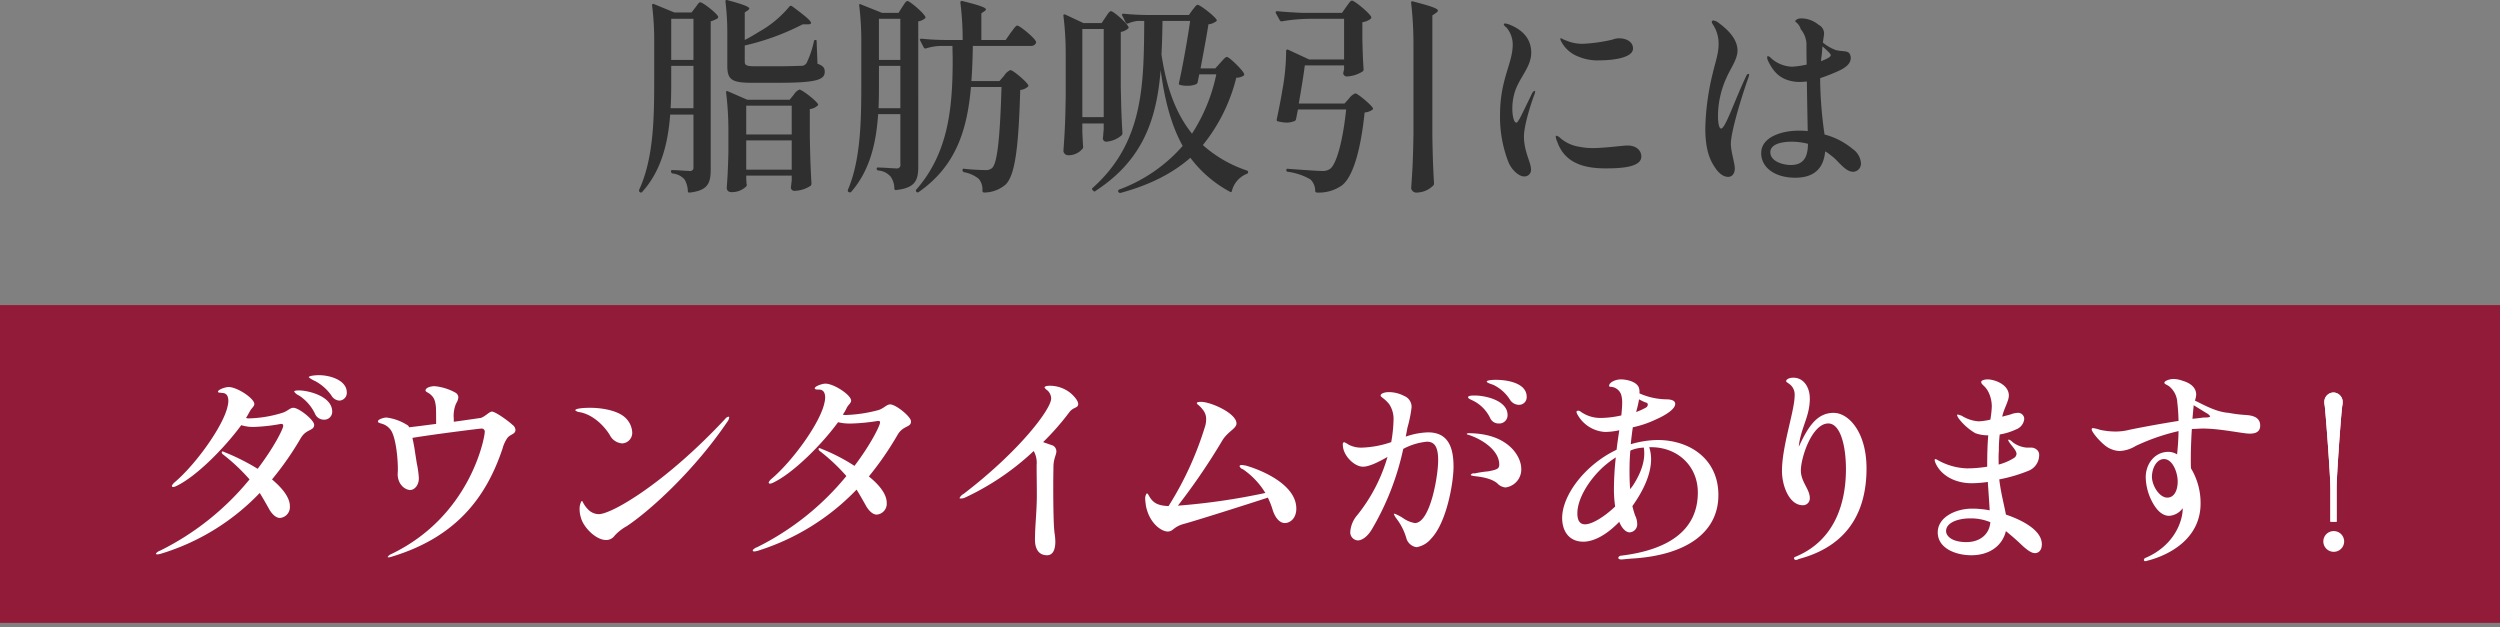 <svg xmlns="http://www.w3.org/2000/svg" viewBox="0 0 590 148"><rect x="0" y="0" width="590" height="148" fill="#808080" stroke="none"/><defs><style>.cls-3{fill:#2f2f2f}</style></defs><g id="レイヤー_2" data-name="レイヤー 2"><g id="レイヤー_1-2" data-name="レイヤー 1"><path id="_スライス_" data-name="&lt;スライス&gt;" fill="none" opacity=".5" d="M0 0h590v148H0z"/><path d="M294.264 40.238a29.735 29.735 0 01-10.393-6 40.876 40.876 0 007.892-15.9 3.114 3.114 0 001.765-.5.466.466 0 00.05-.5c-.49-1-3.482-3.9-4.02-3.9-.393 0-.931.7-1.57 1.4l-1.176 1.3h-3.481c.687-3.7 1.47-7.8 1.864-10.4a3.638 3.638 0 001.813-.7.279.279 0 00.113-.379c0-.007-.008-.015-.012-.021-.638-1-3.923-3.5-4.462-3.5-.392 0-.735.7-1.225 1.2l-.842 1.2h-9.463a59.75 59.75 0 01-5.981-.3c-.294 0-.441.2-.294.4l.833 1.7a.4.4 0 00.516.211l.024-.012a9 9 0 012.207-.6h1.617c-.1 15-.1 28.6-12.158 39.4-.2.1-.2.3-.05.5l.2.2a.318.318 0 00.437.1.337.337 0 00.1-.1c11.375-7.4 14.415-17.2 15.346-28.5 1.029 7.8 2.746 13.5 5.2 17.9a36.818 36.818 0 01-15 10.3.37.37 0 00-.21.477l.01.023a.493.493 0 00.492.3c7.058-1.9 12.4-4.7 16.521-8.3a28.469 28.469 0 009.315 8c.245.2.441.1.491-.2a5.926 5.926 0 013.48-4 .427.427 0 00.344-.4.374.374 0 00-.293-.399zm-20.156-27.4c.148-2.6.2-5.2.245-7.9h6.52c-.588 4.1-1.616 10-2.647 14.7a.3.3 0 00.182.383.286.286 0 00.112.017 5.438 5.438 0 001.716.2 4.671 4.671 0 002.108-.4.615.615 0 00.294-.4l.393-1.9h4.02a41.155 41.155 0 01-5.737 14c-3.381-4.198-5.932-9.999-7.206-18.698zm33.237-9.799c-2.01-.1-3.971-.2-5.932-.4-.343 0-.441.2-.294.5l.883 1.6a.491.491 0 00.49.3 40.186 40.186 0 017.011-.6h7.7v9.6h-8.237l-4.951-2.3a.323.323 0 00-.491.3 51.163 51.163 0 01-.882 9.2c-.392 2.4-.883 4.8-1.324 6.9-.049.3.049.5.294.5a9.166 9.166 0 002.109.3 5.418 5.418 0 001.863-.4.62.62 0 00.294-.5l.441-2.2h11.374c-.735 7.1-2.206 12.8-3.775 14a3.019 3.019 0 01-2.01.5c-1.177 0-5.2-.3-7.942-.5a.283.283 0 00-.372.147.289.289 0 00-.021.154.351.351 0 00.3.4.313.313 0 00.043 0 14.417 14.417 0 015.343 1.8 3.763 3.763 0 011.128 2.7.392.392 0 00.382.4h.01a9.446 9.446 0 005.932-1.7c2.7-2.1 4.462-8.7 5.344-17.2a3.489 3.489 0 001.765-.6.343.343 0 00.147-.5c-.588-.9-3.579-3.4-4.118-3.4a3.451 3.451 0 00-1.471 1.2l-1.078 1.2h-10.79c.539-3.1 1.128-6.6 1.422-9h9.268v.9c-.049.3-.1.4-.1.5a1.85 1.85 0 00-.1.5.848.848 0 00.931.7 7.474 7.474 0 003.677-1.2.585.585 0 00.2-.5c-.147-2.1-.2-3.5-.294-7.2v-3.9a4.022 4.022 0 001.961-.8.4.4 0 00.1-.5c-.588-1.1-3.971-3.8-4.51-3.8-.392 0-.834.8-1.373 1.5l-.981 1.4h-9.364zm26.229 28.699c-.1 6.3-.245 8.5-.539 12.7a1.244 1.244 0 001.422 1 5.518 5.518 0 003.824-1.7.665.665 0 00.147-.5c-.2-3.5-.294-5.5-.392-11.2V3.639l.882-.6a1.194 1.194 0 00.442-.5c0-.5-1.275-1-5.884-2.2a.316.316 0 00-.441.4 84.031 84.031 0 01.539 9.5v21.5zm26.126 9.901a1.544 1.544 0 001.624-1.459 1.375 1.375 0 00-.006-.24c0-1.6-1.667-4.2-1.667-7.7 0-2.8 1.863-8.4 2.5-10a4.435 4.435 0 00.147-.6.173.173 0 00-.144-.2 1.234 1.234 0 00-.589.6c-.294.6-2.255 4.7-2.892 5.9-.392.6-.539 1-.834 1-.588 0-.931-1.8-.931-3.2a13.319 13.319 0 01.49-3.7c.981-3.6 3.971-6.1 3.971-9.6 0-3.8-2.7-5.7-5.3-6.7a4.722 4.722 0 00-.833-.2.31.31 0 00-.343.2 1.255 1.255 0 00.588.7 6.205 6.205 0 011.52 4.1c0 4.4-2.991 8.2-2.991 16.5a29.322 29.322 0 002.01 11.3c.79 1.8 2.41 3.3 3.682 3.3zm17.849-27.401c2.794 0 7.844-.5 7.844-2.8 0-1.5-1.471-2.4-3.285-2.4a4.145 4.145 0 00-1.519.3 37.865 37.865 0 01-7.06 1 9.841 9.841 0 01-3.971-.8c-.442-.1-.981-.5-1.177-.5-.1 0-.147 0-.147.2a2.16 2.16 0 00.245.6 7.515 7.515 0 003.971 3.5 11.575 11.575 0 005.1.9zm1.324 25.5c3.481 0 8.481-.2 8.481-2.8 0-1.3-1.029-2.6-3.285-2.6-1.029 0-5.294.6-8.04.6a14.738 14.738 0 01-3.285-.3 8.9 8.9 0 01-4.559-2.1 1.9 1.9 0 00-.834-.5.215.215 0 00-.2.1 3.822 3.822 0 00.393 1.4c1.719 4.8 6.033 6.2 11.328 6.2zM412.65 17.44a.592.592 0 00-.491.4c-2.745 5.7-4.951 12.5-5.981 12.5-.588 0-.735-1.9-.735-2.9a22 22 0 011.961-9c.931-2.2 2.647-4.4 2.647-6.5 0-3.3-3.334-5.7-4.657-6.7a2.443 2.443 0 00-1.03-.4.344.344 0 00-.39.289v.012a1.56 1.56 0 00.245.6 8.1 8.1 0 011.373 4.6c0 2.3-.736 4.2-1.373 6.9a58.984 58.984 0 00-1.765 13c0 4.9.981 7.3 2.157 9.1.687 1.1 1.814 2.4 3.236 2.4 1.03 0 1.569-.9 1.569-2 0-1.2-.932-4-.932-5.8 0-2.9 2.648-11.5 4.168-15.7a4.435 4.435 0 00.147-.6c0-.2-.05-.2-.148-.2zm26.531 21.004a4.47 4.47 0 00-1.97-3.3 17 17 0 00-6.619-3.4 96.767 96.767 0 01-1.029-12.2v-1.1a43.319 43.319 0 004.756-1.9c1.373-.7 2.451-1.6 2.451-2.8a1.711 1.711 0 00-.1-.7c-.343-1.2-1.519-.8-3.333-1.2a10.181 10.181 0 01-3.139-1.8l.245-1.7a2.293 2.293 0 00-1.274-2.5A6.4 6.4 0 00425 4.34a1.8 1.8 0 00-1.274.5.277.277 0 00.1.379.154.154 0 00.045.021 3.207 3.207 0 011.028 1.4.753.753 0 00.2.4 5.9 5.9 0 011.225 3.2c0 1.1 0 2.9.05 5a20.059 20.059 0 01-3.481.5 7.8 7.8 0 01-4.8-1.9 1.881 1.881 0 00-.834-.6c-.147 0-.2.1-.2.3a1.77 1.77 0 00.147.7c1.324 2.8 2.941 4.5 6.127 5a9.123 9.123 0 001.667.1l1.423-.1c.049 4.2.147 8.7.2 11.7a15.95 15.95 0 00-2.206-.1c-3.726 0-8.776 1.4-8.776 5.3 0 3.4 3.235 5.8 8.041 5.8 4.853 0 6.715-2.6 7.058-6.2a3.47 3.47 0 01.786.5 15.146 15.146 0 011.715 1.4c1.373 1.4 2.647 2.9 4.118 2.9a1.9 1.9 0 001.824-1.974.556.556 0 00-.002-.122zm-9.226-25.706l.147-1.8c.883.8 1.961 1.7 1.961 2.1s-.981.9-2.3 1.4c.046-.7.143-1.299.192-1.7zm-7.354 26.2c-1.716 0-4.8-.8-4.8-3 0-2.1 3.039-2.5 5.147-2.5a15.942 15.942 0 013.727.5c-.005 3.8-1.575 5-4.075 5z" fill-rule="evenodd" fill="#2f2f2f"/><path class="cls-3" d="M171.646 15.537c0 3.3 1.08 4 5.834 4h6.13c9.068 0 11.029-.7 11.029-2.6 0-.9-.342-1.4-1.715-1.9l-.2-5.3c0-.3-.1-.3-.245-.3a.326.326 0 00-.385.248.451.451 0 00-.007.053 22.8 22.8 0 01-1.715 5.1 1.4 1.4 0 01-1.276.7c-.784 0-2.744.1-5.147.1h-5.834c-2.06 0-2.354-.3-2.354-1.1v-3.8a57.845 57.845 0 0013.679-5h1.274c.393 0 .687-.1.687-.3 0-.5-1.128-1.5-4.511-4a.438.438 0 00-.588.1 25.341 25.341 0 01-7.06 5.9c-1.127.7-2.3 1.4-3.481 2v-6.5l.736-.5a1.03 1.03 0 00.343-.4c0-.4-1.079-.9-5.148-2-.343-.1-.49 0-.49.3a60.262 60.262 0 01.441 7.5zm21.283 9.399a.279.279 0 00.113-.379.116.116 0 00-.013-.022c-.637-1-3.824-3.4-4.364-3.4a3.007 3.007 0 00-1.324 1.2l-.98 1.2h-10l-4.609-2c-.294-.1-.441 0-.392.3a72.69 72.69 0 01.539 9.5v4.7c-.1 4.2-.2 5.6-.392 8.4a.99.99 0 001.03.9 4.763 4.763 0 003.628-1.4.781.781 0 00.049-.5c-.049-.2-.049-.6-.1-1.2v-.8h10.732v1.2c-.1.6-.1.9-.147 1.2a1.793 1.793 0 00-.049.5.8.8 0 00.883.7 7.1 7.1 0 003.776-1.2.726.726 0 00.2-.5c-.2-3.5-.293-5.5-.392-11.2v-6.4a3.088 3.088 0 001.812-.799zm-16.822 0h10.737v6.8h-10.737zm10.739 15.1h-10.739v-6.9h10.739zM169.442 3.842c-.588-1-3.628-3.3-4.167-3.3-.393 0-.736.7-1.226 1.3l-.833 1.1h-4.07l-4.853-2c-.294-.1-.441.1-.392.4a65.97 65.97 0 01.49 8.5v8.9c0 9-.1 18.5-3.53 26a.47.47 0 00.147.6h.049c.2.2.392.1.539-.1 4.609-5.1 6.08-11.8 6.57-18.2h5.489v-.006 12.406a.788.788 0 01-.633.916.819.819 0 01-.348-.016c-.636 0-2.941-.2-3.922-.2a.281.281 0 00-.391.3v.1a.468.468 0 00.343.4 4.339 4.339 0 012.844 1.4 5.74 5.74 0 01.783 2.8.332.332 0 00.345.318.285.285 0 00.1-.017c4.463-.5 4.953-2.4 4.953-5.6V5.041a7.522 7.522 0 001.617-.7.4.4 0 00.096-.499zm-5.787 21.7h-5.393c.147-2.3.147-4.6.147-6.8v-3.2h5.246zm0-11.4h-5.246v-9.7h5.246zm54.733-10.177a.13.13 0 00-.012-.021c-.588-1.1-3.677-3.7-4.216-3.7-.392 0-.736.7-1.226 1.4l-.883 1.4h-3.872l-.009-.006-5-2c-.294-.2-.441 0-.392.3a70.26 70.26 0 01.49 8.7v9.1c0 8.8-.049 18.3-3.137 25.6a.467.467 0 00.147.6h.1a.388.388 0 00.54-.1c4.51-5.2 5.883-11.8 6.324-18.3h5.246v11.8a.817.817 0 01-.98 1c-.687 0-3.187-.2-4.217-.2a.282.282 0 00-.371.145.288.288 0 00-.021.156.412.412 0 00.343.4 4.241 4.241 0 012.991 1.5 4.95 4.95 0 01.833 2.8.332.332 0 00.345.319.273.273 0 00.1-.018c4.609-.5 5.2-2.4 5.2-5.6V5.043a3.09 3.09 0 001.57-.7.28.28 0 00.107-.378zm-10.958.475h5.05v9.7h-5.05zm5.055 21.1h-5.149c.1-2.2.1-4.3.1-6.4v-3.6h5.049zm53.732-18.802a.279.279 0 00.113-.378.218.218 0 00-.012-.022c-.54-1.1-3.58-3.7-4.119-3.7-.392 0-.785.7-1.275 1.4l-.931 1.4h-4.319l-4.265-2c-.3-.1-.491 0-.442.3a72.527 72.527 0 01.54 9.5v9.6c-.1 6.4-.245 8.6-.54 12.8a1.133 1.133 0 001.128 1 4.272 4.272 0 003.433-1.6.765.765 0 00.1-.4c-.1-1-.1-1.7-.2-3.5v-2h5.049v1.4c-.1.9-.1 1.2-.146 1.7a1.725 1.725 0 00-.05.5.782.782 0 00.834.7 6.257 6.257 0 003.58-1.5.724.724 0 00.2-.5c-.2-3.5-.293-5.5-.391-11.3V7.539a3.475 3.475 0 001.713-.801zm-5.738 20.9h-5.049v-20.8h5.049z"/><path class="cls-3" d="M236.357 20.535c-.344 11.5-.932 17.9-2.207 19.1a2.167 2.167 0 01-1.665.5c-.884 0-3.286-.1-4.9-.3-.245-.1-.392 0-.441.3a.522.522 0 00.343.5 7.593 7.593 0 013.531 1.6 3.973 3.973 0 01.833 2.8.39.39 0 00.381.4h.01a7.785 7.785 0 005.1-1.9c2.207-2.2 3.041-8.6 3.432-22.3a3.1 3.1 0 001.716-.7.35.35 0 00.166-.466l-.019-.034c-.587-1-3.628-3.5-4.167-3.5a3.164 3.164 0 00-1.471 1.3l-1.127 1.3h-6.622c.2-2.7.294-5.5.343-8.3h13.678a1.224 1.224 0 001.177-.6.462.462 0 000-.5c-.49-1-3.824-3.7-4.363-3.7-.393 0-.932.9-1.568 1.7l-1.177 1.7h-5.74v-6.3l.735-.5a.626.626 0 00.344-.4c0-.4-1.128-.9-5.589-2-.294-.1-.441.1-.441.4a69.245 69.245 0 01.539 8.8h-3.775a58.437 58.437 0 01-5.931-.3c-.344 0-.492.2-.344.4l.882 1.7a.435.435 0 00.49.2 12.573 12.573 0 013.873-.6h2.4c0 1.1.049 2.2.049 3.3 0 11.9-1.176 22.1-8.578 30.6a.337.337 0 00-.022.478.152.152 0 00.022.022.386.386 0 00.537.1c8.776-6.1 11.473-14.6 12.355-24.8z"/><path fill="#931b3a" d="M0 72h590v75H0z"/><path d="M75.27 88.539c-.539 0-2.4.1-2.4.5a6.445 6.445 0 001.52.9 11.1 11.1 0 013.824 3.4 2.3 2.3 0 001.912 1.2 1.821 1.821 0 001.716-1.9c0-3-4.121-4.1-6.573-4.1zm-6.03 7.699c-.833 0-1.324.8-2.647 1.2a28.571 28.571 0 01-7.8 1.3 1.873 1.873 0 01-.735-.1c.392-.6.686-1.2.932-1.6.343-.7 1.029-1.1 1.029-1.7 0-1.3-4.02-4-6.079-4-.736 0-2.5.6-2.5 1.1 0 .3.539.2.98.3.932 0 1.471.6 1.471 1.9a4.846 4.846 0 01-.147 1.1c-.883 4.6-7.55 13.9-12.551 18.1a2.592 2.592 0 00-.637.8.3.3 0 00.3.3.357.357 0 00.047 0 2.229 2.229 0 00.637-.2c4.9-2.3 11.668-9.3 15.394-14.4a9.246 9.246 0 003.383.4 40.473 40.473 0 005.981-.7c.393 0 .54.1.54.5 0 .6-2.01 4.8-6.03 10.1a51.117 51.117 0 00-7.747-3.9 4.527 4.527 0 00-.49-.2.226.226 0 00-.245.2.685.685 0 00.294.5 45.106 45.106 0 016.276 5.9 63.923 63.923 0 01-21.082 16.8 2.178 2.178 0 00-1.029.7.338.338 0 00.392.2 4.477 4.477 0 00.931-.2 53.8 53.8 0 0023.19-14.3c.686 1.1 1.373 2.3 2.157 3.7.588 1.1 1.569 2.2 2.6 2.2a2.559 2.559 0 002.355-2.738v-.056c0-2-1.716-4.2-4.217-6.3a72.58 72.58 0 006.766-9.7c1.324-2.3 3.187-1.7 3.187-3.2 0-1.1-3.578-4-4.9-4zm1.373-4.099c-.392 0-1.177 0-1.177.3a2.624 2.624 0 001.128.9 10.5 10.5 0 013.775 4.3 2.253 2.253 0 002.059 1.4 1.866 1.866 0 002.002-1.717c0-.06.006-.121 0-.181 0-3.7-5.786-5-7.8-5zm50.3 8.099c-.932-.9-4.02-3.1-4.8-3.1-.637 0-1.52 1.1-2.647 1.5-.834.1-3.383.5-6.374.9v-.7a7.525 7.525 0 01.54-3.6 3.1 3.1 0 00.539-1.5 1.351 1.351 0 00-.736-1.1 12.614 12.614 0 00-4.853-1.5c-1.03 0-2.157.4-2.157 1 0 .3.392.4.98.8.834.7 1.275 1.2 1.471 3.1.049 1.1.049 2.3.049 3.2v.8c-2.3.3-4.559.6-6.373.8a1.385 1.385 0 00-.245-.4 11.825 11.825 0 00-5.1-1.9c-.589 0-2.01.4-2.01.9 0 .3.2.3.686.5a3.878 3.878 0 012.3 1.5c1.079 1.4 1.716 5.9 1.716 9.5 0 .3-.049.7-.049 1.1.1 2.5 1.912 3.6 2.942 3.6s2.059-1.1 2.059-2.8a22.439 22.439 0 00-.49-3.5l-.393-2.5c-.147-1.1-.392-2.4-.637-3.5 4.756-.8 15.885-2.2 16.326-2.2a.733.733 0 01.755.709.721.721 0 01-.02.191c0 1.1-3.285 19.7-22.013 28.7a1.772 1.772 0 00-.882.7c0 .1.2.1.245.1a3.8 3.8 0 00.834-.2c15.051-4.6 22.159-13.9 26.032-25.5a7.856 7.856 0 011.079-2.4c.686-1 1.961-.9 1.961-2a1.633 1.633 0 00-.732-1.2zm25.933 4.401a2.488 2.488 0 002.359-2.611c0-.03 0-.059-.006-.088a5.122 5.122 0 00-2.157-3.8c-1.961-1.4-5.3-1.9-7.8-1.9-1.128 0-3.481.1-3.481.6a1.665 1.665 0 00.833.4c2.893.4 5.687 2.8 7.305 5.4a3.537 3.537 0 002.945 2zm-9.757 17.5c.589 2.3 3.53 5.3 5.933 5.3a2.393 2.393 0 002.01-1 11.233 11.233 0 012.941-2.3c5.932-4 16.081-13.4 23.68-24.6a2.167 2.167 0 00.441-1 .182.182 0 00-.163-.2.115.115 0 00-.037 0 1.339 1.339 0 00-.735.5c-13.973 15-26.72 22.5-29.857 22.5a3.58 3.58 0 01-2.6-1.2 6.334 6.334 0 01-1.225-1.8.2.2 0 00-.344.1 4.013 4.013 0 00-.343 1.9 6.281 6.281 0 00.3 1.8zm73-26.699c-.834 0-1.324.8-2.648 1.3a33.372 33.372 0 01-7.8 1.2 1.892 1.892 0 01-.735-.1 8.9 8.9 0 00.931-1.6c.343-.7 1.03-1.1 1.03-1.7 0-1.3-4.021-4-6.08-4-.735 0-2.5.6-2.5 1.1 0 .3.539.3.981.3.931 0 1.47.6 1.47 1.9a4.862 4.862 0 01-.147 1.1c-.882 4.7-7.55 13.9-12.551 18.1a2.592 2.592 0 00-.637.8.3.3 0 00.3.305.357.357 0 00.047 0 2.223 2.223 0 00.638-.2c4.9-2.3 11.668-9.2 15.394-14.3a12.18 12.18 0 003.383.3 47.036 47.036 0 005.981-.6c.392 0 .539 0 .539.4 0 .6-2.01 4.9-6.03 10.2a43.782 43.782 0 00-7.746-4 4.339 4.339 0 00-.49-.2.228.228 0 00-.246.2.682.682 0 00.3.5 45.088 45.088 0 016.275 5.9 63.9 63.9 0 01-21.081 16.8 2.174 2.174 0 00-1.03.7.321.321 0 00.331.309.309.309 0 00.061-.008 4.5 4.5 0 00.932-.2 55.014 55.014 0 0023.189-14.4c.687 1.1 1.373 2.3 2.157 3.7.589 1.1 1.569 2.2 2.6 2.2a2.56 2.56 0 002.358-2.747v-.054c0-2-1.716-4.2-4.216-6.2a74.062 74.062 0 006.765-9.8c1.324-2.3 3.187-1.7 3.187-3.2 0-1.106-3.583-4.006-4.906-4.006zm42.4-2.801a7.759 7.759 0 00-4.755-1.6c-.834 0-1.226.2-1.226.4a2.084 2.084 0 00.686.7 2.636 2.636 0 01.883 1.9c0 2.5-7.452 12.4-20.64 22.5a2.2 2.2 0 00-.981 1c0 .1.1.1.294.1a2.209 2.209 0 00.981-.2 61.5 61.5 0 0016.228-11 5.687 5.687 0 01.686 3.3c0 2.3.049 4.7.049 7.2 0 3.5-.441 7.4-.441 10.4 0 2.4 1.029 3.7 2.843 3.7 1.324 0 1.961-1.2 1.961-3.2a13.241 13.241 0 00-.147-1.8c-.294-1.7-.343-7.5-.343-11.4 0-2.3.049-4.1.049-4.6.049-1.9.687-2.7.687-3.5a1.547 1.547 0 00-.834-1.4c-.588-.2-1.471-.5-2.3-.8a60.45 60.45 0 006.226-7.1c.932-1.2 2.059-.9 2.059-1.9 0-.8-1.08-2-1.963-2.7zm41.377 17.199c-.246 0-.589-.1-.834-.1-.294 0-.49.1-.49.3a1.133 1.133 0 00.784.7 18.268 18.268 0 015.3 5.6 155.48 155.48 0 01-20.64 3 152 152 0 0010.492-15.4c1.274-2.1 3.333-2.8 3.333-4 0-2.4-6.03-5.1-8.383-5.1-.588 0-.981.1-.981.3 0 .3.54.4 1.373 1.5a3.387 3.387 0 01.834 2.3 5.718 5.718 0 01-.2 1.5 77.828 77.828 0 01-8.678 19c-2.059-.1-3.187-.5-4.069-1.6-.638-.8-.736-1.4-1.079-1.4a2.132 2.132 0 00-.343 1.5c0 .4.1.9.147 1.4.784 4.1 3.628 6.1 5.148 6.1 1.323 0 1.274-1.1 3.824-1.8 2.3-.6 14.953-4.6 19.806-6.2a18.127 18.127 0 011.079 2.7c.588 2 1.667 3.3 2.942 3.3 1.225 0 2.7-1.1 2.7-3.4 0-6-9.073-9.4-12.063-10.2zm59.123-20.199c-.833 0-2.108.1-2.108.4s.784.5 1.569.8a9.483 9.483 0 013.971 3.6 2.556 2.556 0 002.108 1.1 1.793 1.793 0 001.768-1.82v-.08c0-3.2-4.459-4-7.3-4zm-15.982 12.4a17.269 17.269 0 00-5.246 1c.147-.8.294-1.5.392-2.1a29.859 29.859 0 00.98-4.8 2.772 2.772 0 00-1.764-2.7 7.859 7.859 0 00-3.53-.9c-1.275 0-2.01.4-2.01.8s.98.7 2.059 2.1a6.4 6.4 0 01.98 3.9 33.166 33.166 0 01-.539 5 23.465 23.465 0 01-6.864 1.3 6.379 6.379 0 01-3.186-.7 6.465 6.465 0 00-1.079-.6.525.525 0 00-.294.6c0 2.6 2.745 5.2 4.755 5.2 1.471 0 3.677-1.1 5.785-2.3a39.2 39.2 0 01-7.108 13.7 6.767 6.767 0 00-1.667 3.9 1.9 1.9 0 001.685 2.091c.027 0 .054.006.08.008 1.078 0 2.4-1 3.432-2.8a63.525 63.525 0 007.3-18.8 14.735 14.735 0 015.589-1.7c1.961 0 2.648 1.5 2.648 4.4 0 3.8-1.912 14.8-5.491 14.8a6.643 6.643 0 01-2.549-1 11.019 11.019 0 00-2.207-1.2c-.147 0-.2 0-.2.1a4.388 4.388 0 00.491.9 13.9 13.9 0 012.4 4.6 2.962 2.962 0 002.451 2.3 5.671 5.671 0 003.432-2c3.677-3.8 5.3-13.2 5.3-17 .007-5.1-1.611-8.1-6.023-8.1zm10.593-7.5a8.829 8.829 0 014.069 4.1 2.151 2.151 0 002.01 1.3 1.944 1.944 0 002.1-1.77 1.767 1.767 0 00.006-.23c0-3.4-5.148-4.6-7.8-4.6-.392 0-1.519 0-1.519.4.006.3.5.5 1.133.8zm-.837 7.699c-.294 0-.589 0-.589.2 0 .1.148.1.442.2 3.333 1.1 7.207 3.7 7.207 7 0 1-.54 1.2-2.6 1.6a24.587 24.587 0 00-3.236.5.826.826 0 00-.882.3c0 .2.294.2.686.3 1.716.2 4.07.5 5.54 1.7a3.012 3.012 0 001.961 1 4.267 4.267 0 003.726-4.4c0-2.9-3.036-8.3-12.253-8.4zm85.99-4.802c-3.824 0-5.932 3-8.237 8a13.585 13.585 0 01.442-2.5c.784-3.1 2.157-5.4 2.157-8.9 0-2.6-1.422-4.9-3.873-4.9-1.177 0-1.716.5-1.716.8s.539.4 1.226 1.1a3.076 3.076 0 01.784 2.3c0 3.6-2.991 11.9-2.991 17.8 0 3.6 1.765 8.1 4.9 8.1a1.61 1.61 0 001.669-1.549v-.151c0-2.1-2.108-3.8-2.108-6.5 0-3.1 2.647-11.1 6.471-11.1 2.795 0 4.167 5.1 4.167 10.8 0 7.2-2.157 16.7-12.011 20.7a.343.343 0 00-.245.3.392.392 0 00.382.4h.01a1.051 1.051 0 00.686-.2c9.9-2.6 16.032-9.3 16.032-21.4 0-8.6-4.262-13.1-7.746-13.1zm40.641 24.002c-.392-2.2-1.177-5-1.569-8.3a36.592 36.592 0 007.06-2.1 3.99 3.99 0 002.353-3.5 1.668 1.668 0 00-.343-1.2 2.05 2.05 0 00-1.373-.7H478.3a6.362 6.362 0 01-3.334-1.3 2.071 2.071 0 00-.883-.6.173.173 0 00-.147.2 4.35 4.35 0 00.441.7c.491.7 1.52 1.7 1.52 2.5a1.271 1.271 0 01-.686 1 13.038 13.038 0 01-3.53 1.5c0-1.1-.049-2.2.049-3.3a32.843 32.843 0 01.2-3.8 14.927 14.927 0 003.873-1.2 2.964 2.964 0 001.912-2.4 1.439 1.439 0 00-1.618-1.5 4.8 4.8 0 00-1.127.2c-.441.2-1.373.4-2.452.7a.53.53 0 00.049-.2c.442-1.9 1.52-3.5 1.52-4.8 0-2.6-3.383-3.8-5-3.8-.687 0-1.52.2-1.52.6 0 .7.931.8 1.765 2.5a7.94 7.94 0 01.735 3.3 24.078 24.078 0 01-.343 3.1 15.98 15.98 0 01-2.7.4 8.493 8.493 0 01-4.021-1.3 6.2 6.2 0 00-.931-.3c-.147 0-.2 0-.2.2a3.525 3.525 0 00.441.8 13.49 13.49 0 003.873 3.4 8.835 8.835 0 003.04.5c-.2 2.4-.245 4.8-.245 7.3v.1a30.924 30.924 0 01-4.658.4 14.92 14.92 0 01-6.913-1.9 2.415 2.415 0 00-.637-.3.213.213 0 00-.2.2 2.476 2.476 0 00.147.6c1.226 3 4.608 4.9 8.531 4.9a26.291 26.291 0 003.873-.3c.147 2.2.343 4.8.441 6.7a21.914 21.914 0 00-4.167-.4c-3.824 0-8.09 2-8.09 5.6 0 3.7 4.119 5.4 7.943 5.4 4.216 0 7.3-2.2 8.138-5.7 1.471 1.2 2.843 2.4 4.069 3.6.932.8 1.912 1.6 2.8 1.6.784 0 1.617-.6 1.617-2.1 0-3.1-4.069-5.5-8.481-7zm-9.315 6.5c-3.53 0-4.805-1.5-4.805-2.6 0-2 2.8-3 5.736-3a12 12 0 014.707.9c-.196 2.799-2.402 4.7-5.638 4.7zm85.891-4.803h1.47v-8c0-2.6.981-16.7 1.324-19.3a4.545 4.545 0 00.1-.9 2.223 2.223 0 00-2.141-2.3h-.016a2.192 2.192 0 00-2.16 2.223v.078a5.546 5.546 0 00.1.9c.294 2.6 1.324 16.7 1.324 19.3v8z" fill="#fff" fill-rule="evenodd"/><path d="M548.65 95.834c.294 2.6 1.324 16.7 1.324 19.3v8h1.466v-8c0-2.6.981-16.7 1.324-19.3a4.62 4.62 0 00.1-.9 2.223 2.223 0 00-2.141-2.3h-.016a2.191 2.191 0 00-2.159 2.223v.078a5.546 5.546 0 00.102.899zm-479.411.404l.001.001v-.001h-.001zm460.778 1.7a30.9 30.9 0 01-4.02-.5c-2.941-.2-5.736-1.8-7.991-2.9a5.526 5.526 0 00.294-1.4c0-1.3-.833-2.6-3.285-3.3a6.355 6.355 0 00-2.108-.4c-.735 0-2.108.4-2.108.9 0 .3.49.4 1.079.8a5.214 5.214 0 011.961 3.8 43.052 43.052 0 01.294 4.4c-4.511.7-9.756 1.7-11.619 2.1a13.184 13.184 0 01-3.432.4 17.64 17.64 0 01-3.481-.4 8.045 8.045 0 00-1.618-.4.28.28 0 00-.337.2.313.313 0 00-.006.1c0 .7 2.451 3.5 3.873 4.3a5.912 5.912 0 002.7.8 7.9 7.9 0 003.825-1.2 49.562 49.562 0 0110.1-3.5c-.049 2.4-.2 4.1-.343 5.5a3.943 3.943 0 00-2.059-.6c-3.187 0-5.344 2.8-5.344 6a12.879 12.879 0 001.323 5.4c.834 1.7 2.207 3.7 4.217 3.7a4.271 4.271 0 003.186-1.8v.3c-.1 3.1-2.206 8.6-8.726 11.4a.613.613 0 00-.441.5.318.318 0 00.294.3 1.442 1.442 0 00.49-.1c5.54-1.4 12.6-5.4 12.6-13.5a15.807 15.807 0 00-2.256-8.3c-.049-.6-.049-1.4-.049-2.2 0-2.2.1-4.8.246-7.1.882 0 1.765-.1 2.647-.1 4.069 0 9.364 1.2 11.031 1.2 1.324 0 2.451-.4 2.451-1.9-.005-2-1.819-2.401-3.388-2.5zm-18.532 19.5c-1.912 0-3.627-2.9-3.627-4.9s1.078-4.2 2.843-4.2c2.059 0 3.236 3.2 3.236 5.3s-.837 3.8-2.452 3.8zm8.482-18.9c-.637.1-1.52.2-2.549.3.147-1.6.245-2.8.294-3.1v-.1l3.088 1.9a1.89 1.89 0 01.785.7c0 .299-.835.299-1.618.299zm30.738 31.7v-.003.003zm2.513-2.39a2.451 2.451 0 00-2.387-2.514h-.126a2.446 2.446 0 000 4.891v.01c.022 0 .041-.005.063-.005s.041.005.062.005v-.01a2.445 2.445 0 002.388-2.377zm-2.387 2.387h-.001v.003l.001-.003zm-159.7-26.397a23.431 23.431 0 00-6.275 1c.147-1.4.294-2.7.49-4a23.993 23.993 0 005.344-1.8c2.746-1.2 4.658-2.6 4.658-3.7 0-.7-.638-1.1-2.255-1.1a16.166 16.166 0 01-6.178-1.4v-.1a3.016 3.016 0 00-.2-1.4c-.686-1.4-3.039-1.8-4.167-1.8-1.471 0-2.8.8-2.8 1.5 0 .3.246.2.785.3a2.746 2.746 0 012.059 1.8 6.446 6.446 0 01.245 1.8c0 .9-.1 2.1-.2 3.1a22.535 22.535 0 01-4.9.6 7.972 7.972 0 01-4.853-1.6.871.871 0 00-.491-.1.3.3 0 00-.34.254.355.355 0 000 .046 1.959 1.959 0 00.294.7 7.965 7.965 0 006.423 4 15.918 15.918 0 003.383-.4c-.2 1.3-.442 2.9-.638 4.6-7.55 3.6-12.845 10.8-12.845 16.1 0 3.1 1.618 5.6 5 5.6 2.01 0 5-1.1 8.482-4.7a2.761 2.761 0 00.2.5c.539 1.1 1.373 2 2.255 2a1.9 1.9 0 001.772-2.02c0-.027 0-.052-.007-.08a4.538 4.538 0 00-.49-1.9c-.245-.7-.442-1.4-.638-2.2 2.059-2.9 4.413-7 4.413-11.1a9.224 9.224 0 00-.442-2.8h.442c6.226 0 11.031 4.4 11.031 10.7 0 9.2-7.4 13.6-18.091 14.9a.722.722 0 00-.686.5c0 .2.2.4.784.4l2.157-.2c12.992-.7 20.689-6.1 20.689-15 .009-8.4-6.614-13-14.41-13zm-4.9-7a24.553 24.553 0 00.588-2.6 12.749 12.749 0 001.422.7c.49.1.637.3.637.5a.825.825 0 01-.539.8 14.885 14.885 0 01-2.206 1zm-5.05 22.7c-2.745 2.6-5.54 4.2-7.109 4.2-1.372 0-1.814-1.1-1.814-2.6 0-3.4 2.7-7.9 6.276-11.1a25.346 25.346 0 012.794-2.1 73.171 73.171 0 00-.441 7.4 28.235 28.235 0 00.292 4.199zm4.216-5a10.911 10.911 0 01-.686.9c-.1-1.3-.147-2.8-.147-4.3s.049-3.2.2-4.8a8.537 8.537 0 013.187-.7 10.257 10.257 0 01.094 1.4c-.002 1.599-.445 4.099-2.645 7.499z" fill="#fff"/></g></g></svg>